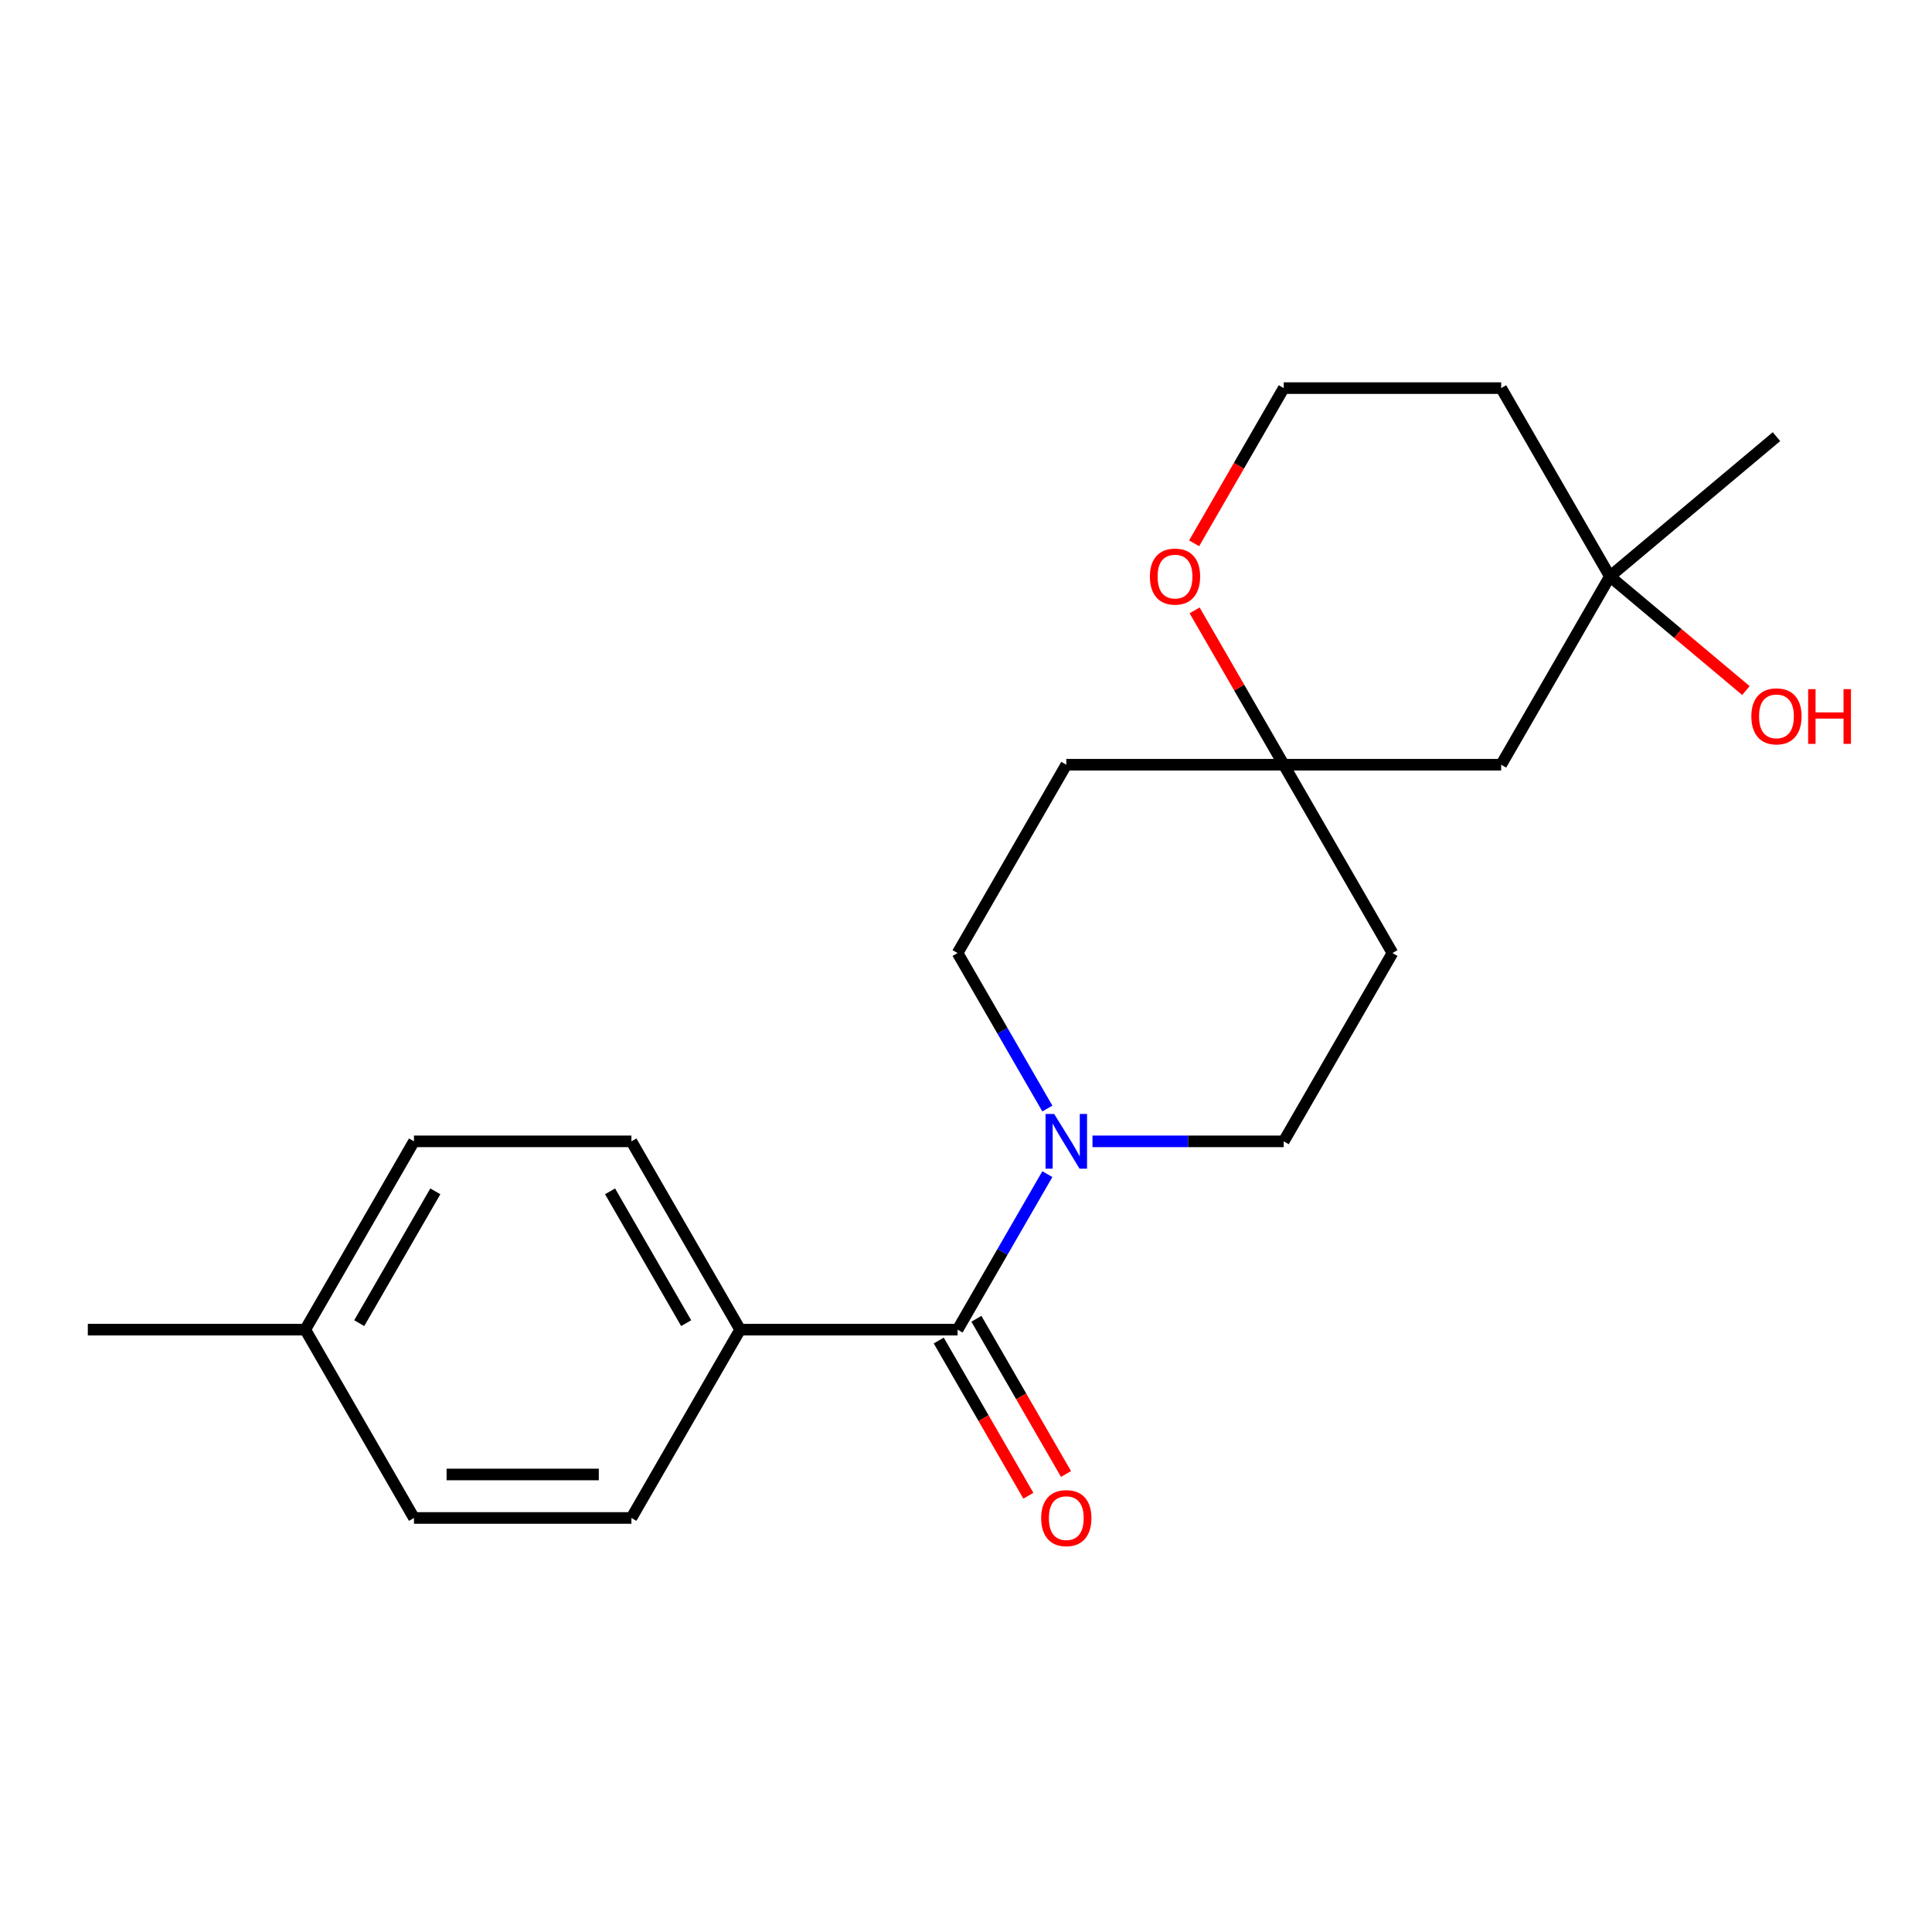 <?xml version='1.0' encoding='iso-8859-1'?>
<svg version='1.1' baseProfile='full'
              xmlns='http://www.w3.org/2000/svg'
                      xmlns:rdkit='http://www.rdkit.org/xml'
                      xmlns:xlink='http://www.w3.org/1999/xlink'
                  xml:space='preserve'
width='1000px' height='1000px' viewBox='0 0 1000 1000'>
<!-- END OF HEADER -->
<rect style='opacity:1.0;fill:#FFFFFF;stroke:none' width='1000' height='1000' x='0' y='0'> </rect>
<path class='bond-0' d='M 495.639,688.227 L 518.876,647.98' style='fill:none;fill-rule:evenodd;stroke:#000000;stroke-width:6px;stroke-linecap:butt;stroke-linejoin:miter;stroke-opacity:1' />
<path class='bond-0' d='M 518.876,647.98 L 542.112,607.733' style='fill:none;fill-rule:evenodd;stroke:#0000FF;stroke-width:6px;stroke-linecap:butt;stroke-linejoin:miter;stroke-opacity:1' />
<path class='bond-2' d='M 495.639,688.227 L 383.093,688.227' style='fill:none;fill-rule:evenodd;stroke:#000000;stroke-width:6px;stroke-linecap:butt;stroke-linejoin:miter;stroke-opacity:1' />
<path class='bond-8' d='M 485.892,693.854 L 509.083,734.021' style='fill:none;fill-rule:evenodd;stroke:#000000;stroke-width:6px;stroke-linecap:butt;stroke-linejoin:miter;stroke-opacity:1' />
<path class='bond-8' d='M 509.083,734.021 L 532.273,774.188' style='fill:none;fill-rule:evenodd;stroke:#FF0000;stroke-width:6px;stroke-linecap:butt;stroke-linejoin:miter;stroke-opacity:1' />
<path class='bond-8' d='M 505.386,682.6 L 528.576,722.767' style='fill:none;fill-rule:evenodd;stroke:#000000;stroke-width:6px;stroke-linecap:butt;stroke-linejoin:miter;stroke-opacity:1' />
<path class='bond-8' d='M 528.576,722.767 L 551.767,762.934' style='fill:none;fill-rule:evenodd;stroke:#FF0000;stroke-width:6px;stroke-linecap:butt;stroke-linejoin:miter;stroke-opacity:1' />
<path class='bond-5' d='M 565.466,590.759 L 614.962,590.759' style='fill:none;fill-rule:evenodd;stroke:#0000FF;stroke-width:6px;stroke-linecap:butt;stroke-linejoin:miter;stroke-opacity:1' />
<path class='bond-5' d='M 614.962,590.759 L 664.458,590.759' style='fill:none;fill-rule:evenodd;stroke:#000000;stroke-width:6px;stroke-linecap:butt;stroke-linejoin:miter;stroke-opacity:1' />
<path class='bond-6' d='M 542.112,573.785 L 518.876,533.538' style='fill:none;fill-rule:evenodd;stroke:#0000FF;stroke-width:6px;stroke-linecap:butt;stroke-linejoin:miter;stroke-opacity:1' />
<path class='bond-6' d='M 518.876,533.538 L 495.639,493.291' style='fill:none;fill-rule:evenodd;stroke:#000000;stroke-width:6px;stroke-linecap:butt;stroke-linejoin:miter;stroke-opacity:1' />
<path class='bond-1' d='M 664.458,395.823 L 551.912,395.823' style='fill:none;fill-rule:evenodd;stroke:#000000;stroke-width:6px;stroke-linecap:butt;stroke-linejoin:miter;stroke-opacity:1' />
<path class='bond-4' d='M 664.458,395.823 L 777.004,395.823' style='fill:none;fill-rule:evenodd;stroke:#000000;stroke-width:6px;stroke-linecap:butt;stroke-linejoin:miter;stroke-opacity:1' />
<path class='bond-7' d='M 664.458,395.823 L 641.395,355.876' style='fill:none;fill-rule:evenodd;stroke:#000000;stroke-width:6px;stroke-linecap:butt;stroke-linejoin:miter;stroke-opacity:1' />
<path class='bond-7' d='M 641.395,355.876 L 618.331,315.929' style='fill:none;fill-rule:evenodd;stroke:#FF0000;stroke-width:6px;stroke-linecap:butt;stroke-linejoin:miter;stroke-opacity:1' />
<path class='bond-21' d='M 664.458,395.823 L 720.731,493.291' style='fill:none;fill-rule:evenodd;stroke:#000000;stroke-width:6px;stroke-linecap:butt;stroke-linejoin:miter;stroke-opacity:1' />
<path class='bond-11' d='M 383.093,688.227 L 326.82,590.759' style='fill:none;fill-rule:evenodd;stroke:#000000;stroke-width:6px;stroke-linecap:butt;stroke-linejoin:miter;stroke-opacity:1' />
<path class='bond-11' d='M 355.158,684.861 L 315.767,616.634' style='fill:none;fill-rule:evenodd;stroke:#000000;stroke-width:6px;stroke-linecap:butt;stroke-linejoin:miter;stroke-opacity:1' />
<path class='bond-12' d='M 383.093,688.227 L 326.82,785.695' style='fill:none;fill-rule:evenodd;stroke:#000000;stroke-width:6px;stroke-linecap:butt;stroke-linejoin:miter;stroke-opacity:1' />
<path class='bond-3' d='M 833.277,298.356 L 777.004,395.823' style='fill:none;fill-rule:evenodd;stroke:#000000;stroke-width:6px;stroke-linecap:butt;stroke-linejoin:miter;stroke-opacity:1' />
<path class='bond-15' d='M 833.277,298.356 L 868.478,327.893' style='fill:none;fill-rule:evenodd;stroke:#000000;stroke-width:6px;stroke-linecap:butt;stroke-linejoin:miter;stroke-opacity:1' />
<path class='bond-15' d='M 868.478,327.893 L 903.679,357.43' style='fill:none;fill-rule:evenodd;stroke:#FF0000;stroke-width:6px;stroke-linecap:butt;stroke-linejoin:miter;stroke-opacity:1' />
<path class='bond-19' d='M 833.277,298.356 L 919.493,226.012' style='fill:none;fill-rule:evenodd;stroke:#000000;stroke-width:6px;stroke-linecap:butt;stroke-linejoin:miter;stroke-opacity:1' />
<path class='bond-23' d='M 833.277,298.356 L 777.004,200.888' style='fill:none;fill-rule:evenodd;stroke:#000000;stroke-width:6px;stroke-linecap:butt;stroke-linejoin:miter;stroke-opacity:1' />
<path class='bond-9' d='M 664.458,590.759 L 720.731,493.291' style='fill:none;fill-rule:evenodd;stroke:#000000;stroke-width:6px;stroke-linecap:butt;stroke-linejoin:miter;stroke-opacity:1' />
<path class='bond-10' d='M 495.639,493.291 L 551.912,395.823' style='fill:none;fill-rule:evenodd;stroke:#000000;stroke-width:6px;stroke-linecap:butt;stroke-linejoin:miter;stroke-opacity:1' />
<path class='bond-14' d='M 618.077,281.222 L 641.268,241.055' style='fill:none;fill-rule:evenodd;stroke:#FF0000;stroke-width:6px;stroke-linecap:butt;stroke-linejoin:miter;stroke-opacity:1' />
<path class='bond-14' d='M 641.268,241.055 L 664.458,200.888' style='fill:none;fill-rule:evenodd;stroke:#000000;stroke-width:6px;stroke-linecap:butt;stroke-linejoin:miter;stroke-opacity:1' />
<path class='bond-17' d='M 326.82,590.759 L 214.274,590.759' style='fill:none;fill-rule:evenodd;stroke:#000000;stroke-width:6px;stroke-linecap:butt;stroke-linejoin:miter;stroke-opacity:1' />
<path class='bond-16' d='M 326.82,785.695 L 214.274,785.695' style='fill:none;fill-rule:evenodd;stroke:#000000;stroke-width:6px;stroke-linecap:butt;stroke-linejoin:miter;stroke-opacity:1' />
<path class='bond-16' d='M 309.938,763.185 L 231.156,763.185' style='fill:none;fill-rule:evenodd;stroke:#000000;stroke-width:6px;stroke-linecap:butt;stroke-linejoin:miter;stroke-opacity:1' />
<path class='bond-13' d='M 777.004,200.888 L 664.458,200.888' style='fill:none;fill-rule:evenodd;stroke:#000000;stroke-width:6px;stroke-linecap:butt;stroke-linejoin:miter;stroke-opacity:1' />
<path class='bond-18' d='M 214.274,785.695 L 158.001,688.227' style='fill:none;fill-rule:evenodd;stroke:#000000;stroke-width:6px;stroke-linecap:butt;stroke-linejoin:miter;stroke-opacity:1' />
<path class='bond-22' d='M 214.274,590.759 L 158.001,688.227' style='fill:none;fill-rule:evenodd;stroke:#000000;stroke-width:6px;stroke-linecap:butt;stroke-linejoin:miter;stroke-opacity:1' />
<path class='bond-22' d='M 225.326,616.634 L 185.935,684.861' style='fill:none;fill-rule:evenodd;stroke:#000000;stroke-width:6px;stroke-linecap:butt;stroke-linejoin:miter;stroke-opacity:1' />
<path class='bond-20' d='M 158.001,688.227 L 45.455,688.227' style='fill:none;fill-rule:evenodd;stroke:#000000;stroke-width:6px;stroke-linecap:butt;stroke-linejoin:miter;stroke-opacity:1' />
<path  class='atom-1' d='M 545.652 576.599
L 554.932 591.599
Q 555.852 593.079, 557.332 595.759
Q 558.812 598.439, 558.892 598.599
L 558.892 576.599
L 562.652 576.599
L 562.652 604.919
L 558.772 604.919
L 548.812 588.519
Q 547.652 586.599, 546.412 584.399
Q 545.212 582.199, 544.852 581.519
L 544.852 604.919
L 541.172 604.919
L 541.172 576.599
L 545.652 576.599
' fill='#0000FF'/>
<path  class='atom-8' d='M 595.185 298.436
Q 595.185 291.636, 598.545 287.836
Q 601.905 284.036, 608.185 284.036
Q 614.465 284.036, 617.825 287.836
Q 621.185 291.636, 621.185 298.436
Q 621.185 305.316, 617.785 309.236
Q 614.385 313.116, 608.185 313.116
Q 601.945 313.116, 598.545 309.236
Q 595.185 305.356, 595.185 298.436
M 608.185 309.916
Q 612.505 309.916, 614.825 307.036
Q 617.185 304.116, 617.185 298.436
Q 617.185 292.876, 614.825 290.076
Q 612.505 287.236, 608.185 287.236
Q 603.865 287.236, 601.505 290.036
Q 599.185 292.836, 599.185 298.436
Q 599.185 304.156, 601.505 307.036
Q 603.865 309.916, 608.185 309.916
' fill='#FF0000'/>
<path  class='atom-9' d='M 538.912 785.775
Q 538.912 778.975, 542.272 775.175
Q 545.632 771.375, 551.912 771.375
Q 558.192 771.375, 561.552 775.175
Q 564.912 778.975, 564.912 785.775
Q 564.912 792.655, 561.512 796.575
Q 558.112 800.455, 551.912 800.455
Q 545.672 800.455, 542.272 796.575
Q 538.912 792.695, 538.912 785.775
M 551.912 797.255
Q 556.232 797.255, 558.552 794.375
Q 560.912 791.455, 560.912 785.775
Q 560.912 780.215, 558.552 777.415
Q 556.232 774.575, 551.912 774.575
Q 547.592 774.575, 545.232 777.375
Q 542.912 780.175, 542.912 785.775
Q 542.912 791.495, 545.232 794.375
Q 547.592 797.255, 551.912 797.255
' fill='#FF0000'/>
<path  class='atom-16' d='M 906.493 370.779
Q 906.493 363.979, 909.853 360.179
Q 913.213 356.379, 919.493 356.379
Q 925.773 356.379, 929.133 360.179
Q 932.493 363.979, 932.493 370.779
Q 932.493 377.659, 929.093 381.579
Q 925.693 385.459, 919.493 385.459
Q 913.253 385.459, 909.853 381.579
Q 906.493 377.699, 906.493 370.779
M 919.493 382.259
Q 923.813 382.259, 926.133 379.379
Q 928.493 376.459, 928.493 370.779
Q 928.493 365.219, 926.133 362.419
Q 923.813 359.579, 919.493 359.579
Q 915.173 359.579, 912.813 362.379
Q 910.493 365.179, 910.493 370.779
Q 910.493 376.499, 912.813 379.379
Q 915.173 382.259, 919.493 382.259
' fill='#FF0000'/>
<path  class='atom-16' d='M 935.893 356.699
L 939.733 356.699
L 939.733 368.739
L 954.213 368.739
L 954.213 356.699
L 958.053 356.699
L 958.053 385.019
L 954.213 385.019
L 954.213 371.939
L 939.733 371.939
L 939.733 385.019
L 935.893 385.019
L 935.893 356.699
' fill='#FF0000'/>
</svg>
